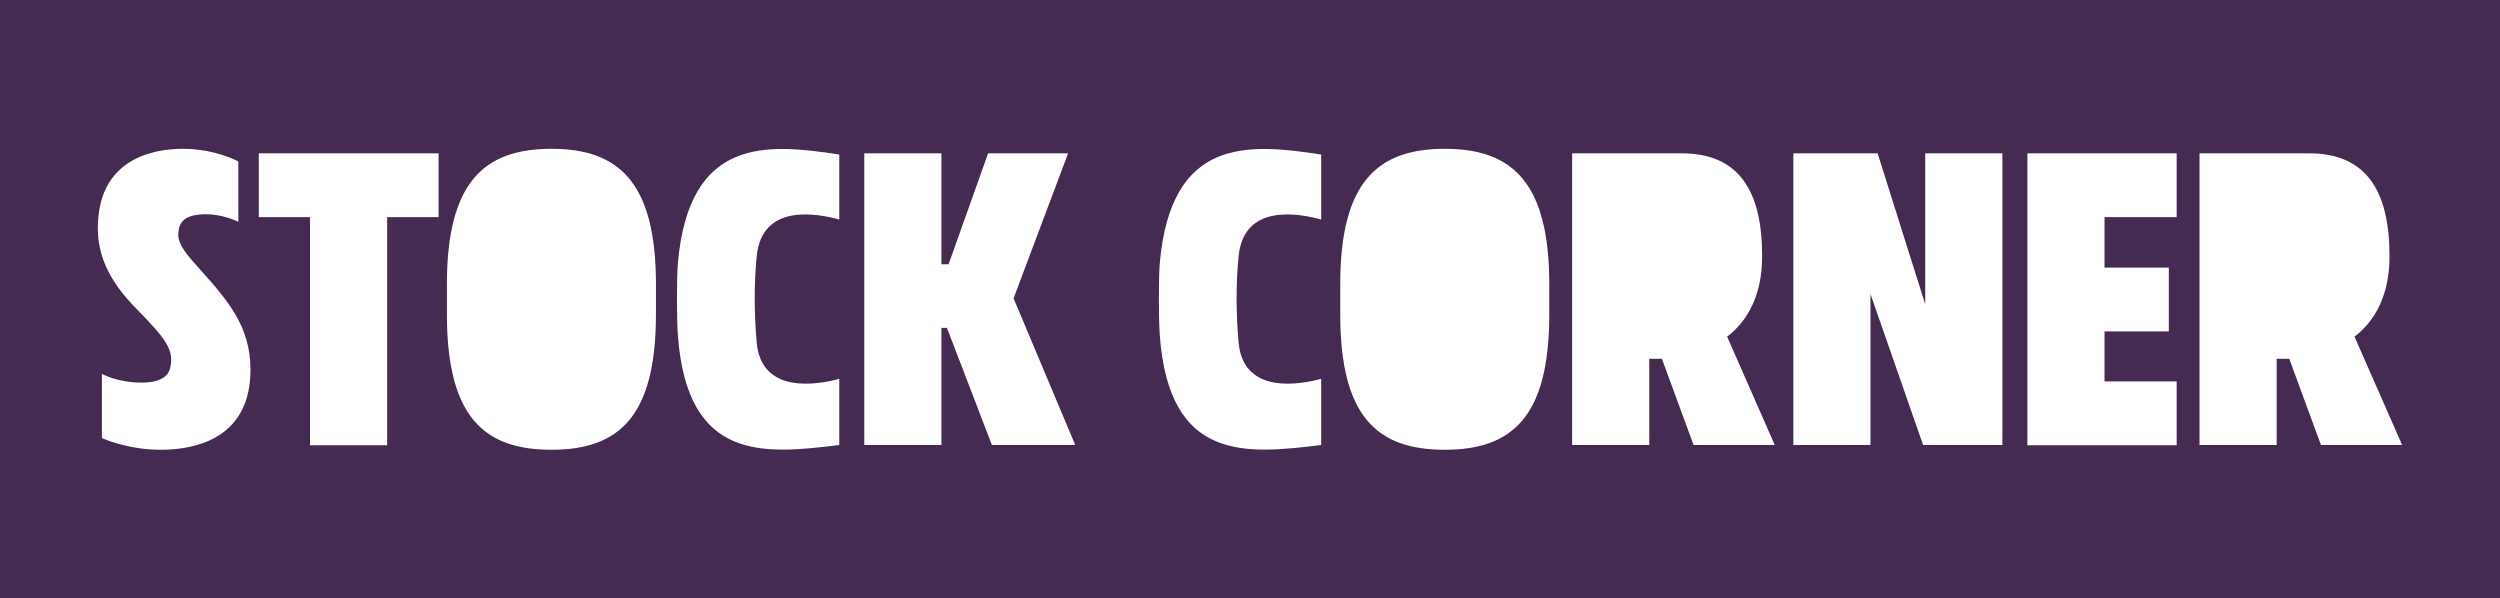 <svg viewBox="0 0 105 25.13" xmlns="http://www.w3.org/2000/svg" data-name="Calque 2" id="Calque_2">
  <g id="FONTS">
    <path style="fill: #452a52;" d="M0,0v25.13h105V0H0ZM6.75,18.89c-1.42,0-2.47-.49-2.47-.49v-2.7s.63.37,1.68.37c.54,0,1.09-.14,1.19-.63.16-.72-.14-1.17-1.4-2.45-1.16-1.17-1.8-2.38-1.61-3.96.26-2.29,2.17-2.78,3.54-2.78s2.33.53,2.33.53v2.54s-.65-.35-1.47-.32c-.82.03-1.02.35-1.05.79-.04.47.39.95.88,1.49,1.21,1.35,2.15,2.43,2.15,4.25,0,2.84-2.24,3.36-3.76,3.36ZM18.41,9.12h-2.15v9.58h-3.24v-9.58h-2.15v-2.68h7.55v2.68ZM27.55,13.2c0,4.31-1.56,5.69-4.39,5.69s-4.39-1.38-4.39-5.69v-1.26c0-4.31,1.58-5.69,4.39-5.69s4.39,1.38,4.39,5.69v1.26ZM35.25,9.22c-.84-.23-3.26-.74-3.47,1.56-.11,1.1-.11,2.36,0,3.59.19,2.24,2.63,1.77,3.47,1.54v2.78c-3.17.39-6.39.72-6.78-4.62-.05-.77-.05-2.36,0-3.01.47-5.32,3.71-5.04,6.78-4.57v2.73ZM41.66,18.69l-1.89-4.92h-.23v4.92h-3.24V6.44h3.24v4.66h.3l1.66-4.66h3.36l-2.29,6.09,2.59,6.16h-3.5ZM55.49,9.22c-.84-.23-3.26-.74-3.47,1.56-.11,1.1-.11,2.36,0,3.59.19,2.24,2.63,1.77,3.47,1.54v2.78c-3.17.39-6.39.72-6.78-4.62-.05-.77-.05-2.36,0-3.01.47-5.32,3.71-5.04,6.78-4.57v2.73ZM65.07,13.2c0,4.31-1.56,5.69-4.39,5.69s-4.39-1.38-4.39-5.69v-1.26c0-4.31,1.58-5.69,4.39-5.69s4.39,1.38,4.39,5.69v1.26ZM71.13,18.69l-1.33-3.62h-.53v3.62h-3.24V6.44h4.6c2.38,0,3.38,1.54,3.38,4.32,0,1.63-.6,2.71-1.47,3.38l2,4.55h-3.41ZM84.1,18.69h-3.33l-2.21-6.34v6.34h-3.24V6.44h3.54l2,6.34v-6.34h3.24v12.26ZM91.42,9.12h-3.03v2.12h2.7v2.68h-2.7v2.1h3.03v2.68h-6.27V6.44h6.27v2.68ZM97.48,18.69l-1.33-3.62h-.53v3.62h-3.24V6.44h4.6c2.38,0,3.38,1.54,3.38,4.32,0,1.63-.6,2.71-1.47,3.38l2,4.55h-3.41Z"></path>
  </g>
</svg>